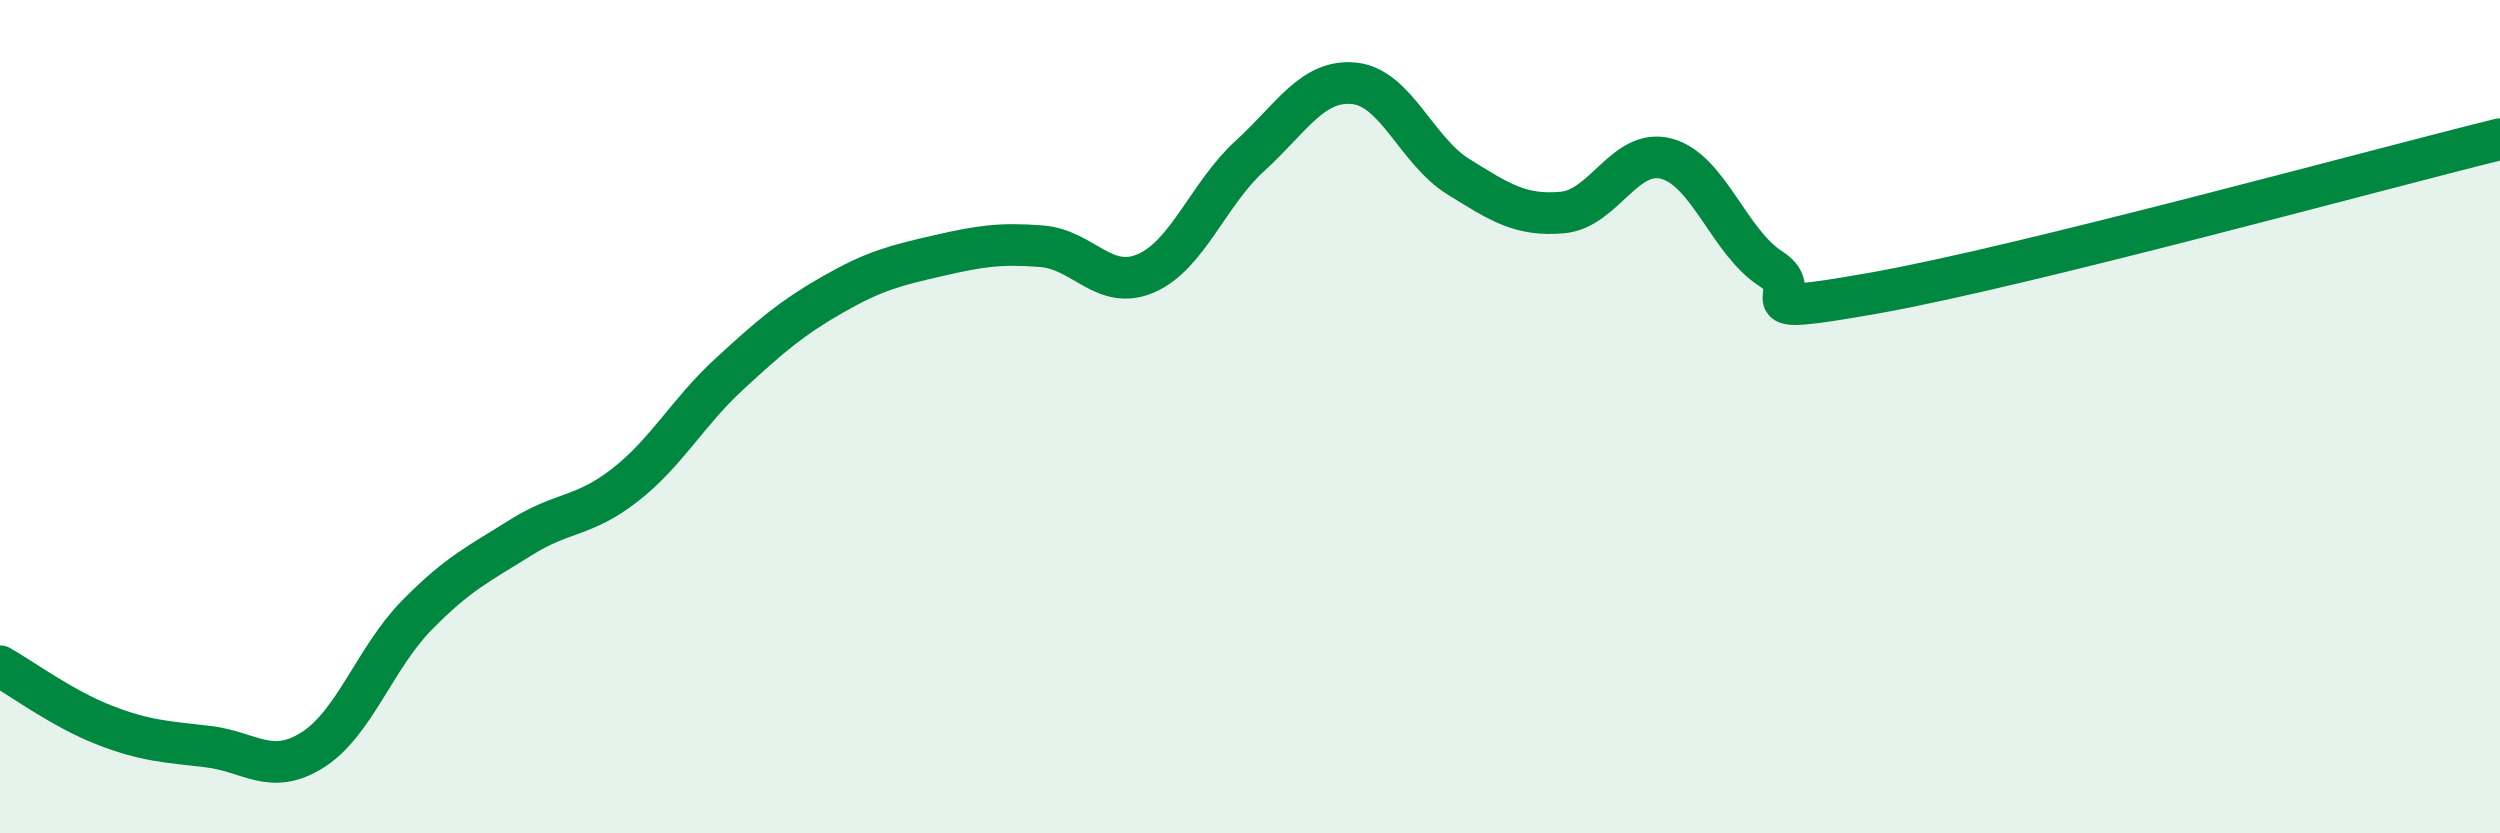 
    <svg width="60" height="20" viewBox="0 0 60 20" xmlns="http://www.w3.org/2000/svg">
      <path
        d="M 0,15.99 C 0.5,16.27 1.5,17.01 2.5,17.4 C 3.5,17.79 4,17.8 5,17.92 C 6,18.04 6.5,18.63 7.5,18 C 8.5,17.37 9,15.79 10,14.77 C 11,13.75 11.5,13.53 12.5,12.9 C 13.5,12.27 14,12.42 15,11.64 C 16,10.86 16.5,9.9 17.5,8.98 C 18.5,8.06 19,7.63 20,7.06 C 21,6.49 21.5,6.37 22.5,6.14 C 23.5,5.91 24,5.83 25,5.91 C 26,5.99 26.5,6.99 27.5,6.56 C 28.5,6.13 29,4.65 30,3.74 C 31,2.83 31.5,1.9 32.5,2 C 33.5,2.1 34,3.62 35,4.24 C 36,4.86 36.5,5.19 37.5,5.1 C 38.5,5.01 39,3.54 40,3.81 C 41,4.08 41.5,5.81 42.5,6.45 C 43.5,7.09 41.5,7.65 45,7.03 C 48.5,6.41 57,4.08 60,3.34L60 20L0 20Z"
        fill="#008740"
        opacity="0.1"
        stroke-linecap="round"
        stroke-linejoin="round"
      />
      <path
        d="M 0,15.99 C 0.5,16.27 1.5,17.01 2.5,17.4 C 3.5,17.79 4,17.8 5,17.92 C 6,18.04 6.5,18.63 7.5,18 C 8.5,17.37 9,15.79 10,14.77 C 11,13.75 11.5,13.53 12.5,12.9 C 13.5,12.27 14,12.42 15,11.64 C 16,10.86 16.5,9.9 17.5,8.98 C 18.5,8.06 19,7.63 20,7.06 C 21,6.49 21.5,6.37 22.5,6.14 C 23.5,5.91 24,5.83 25,5.91 C 26,5.99 26.5,6.99 27.5,6.56 C 28.5,6.13 29,4.65 30,3.74 C 31,2.83 31.5,1.9 32.5,2 C 33.5,2.1 34,3.62 35,4.24 C 36,4.86 36.5,5.19 37.5,5.1 C 38.5,5.01 39,3.54 40,3.81 C 41,4.08 41.5,5.81 42.5,6.45 C 43.5,7.09 41.5,7.65 45,7.03 C 48.5,6.41 57,4.08 60,3.34"
        stroke="#008740"
        stroke-width="1"
        fill="none"
        stroke-linecap="round"
        stroke-linejoin="round"
      />
    </svg>
  